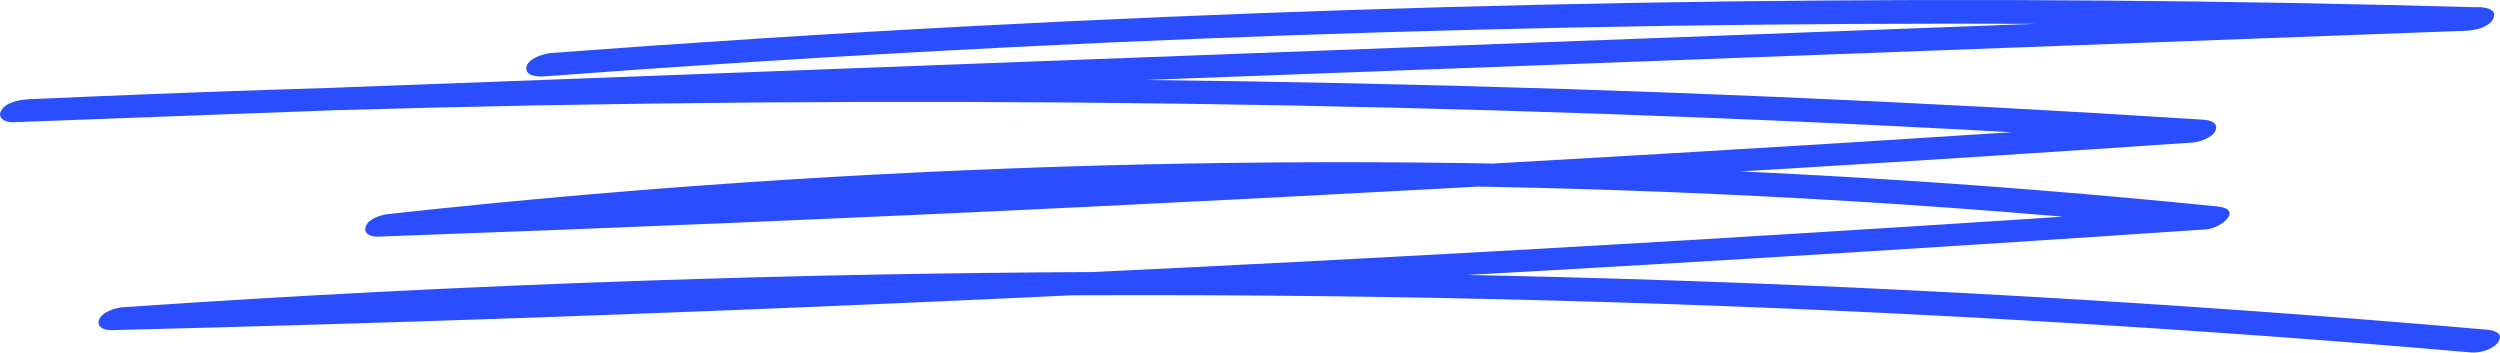 <?xml version="1.0" encoding="UTF-8"?> <svg xmlns="http://www.w3.org/2000/svg" width="156" height="22" viewBox="0 0 156 22" fill="none"><g clip-path="url(#clip0_738_367)"><path d="M34.026 4.761C49.539 3.597 65.073 2.742 80.622 2.198C96.228 1.654 111.841 1.419 127.454 1.488C136.23 1.53 145.013 1.667 153.79 1.909L154.827 0.441C134.944 1.192 115.06 1.936 95.176 2.68L35.532 4.926L1.805 6.187L0.789 7.621C18.448 6.821 36.122 6.408 53.796 6.36C71.469 6.318 89.15 6.649 106.817 7.359C116.709 7.758 126.594 8.268 136.472 8.902L137.161 7.476C122.543 8.475 107.925 9.377 93.3 10.197C78.668 11.01 64.022 11.727 49.383 12.354C41.118 12.705 32.853 13.029 24.588 13.325L23.906 14.738C38.609 13.139 53.383 12.133 68.172 11.748C82.953 11.355 97.756 11.569 112.523 12.382C120.809 12.836 129.088 13.491 137.346 14.325L138.035 12.898C121.086 14.049 104.137 15.103 87.174 16.013C70.211 16.922 53.469 17.694 36.605 18.293C27.061 18.638 17.51 18.92 7.959 19.148L7.27 20.574C26.393 19.306 45.552 18.569 64.725 18.438C83.827 18.307 102.936 18.741 122.01 19.754C132.755 20.326 143.493 21.056 154.209 21.993C154.742 22.041 155.623 21.793 155.908 21.311C156.22 20.787 155.638 20.615 155.211 20.574C136.01 18.906 116.765 17.797 97.493 17.294C78.334 16.791 59.168 16.867 40.016 17.521C29.215 17.887 18.413 18.431 7.632 19.175C7.17 19.21 6.36 19.478 6.183 19.947C6.005 20.415 6.524 20.615 6.943 20.601C23.984 20.181 41.018 19.589 58.045 18.831C75.065 18.08 92.078 17.17 109.076 16.143C118.613 15.572 128.143 14.958 137.68 14.311C138.604 14.249 140.011 13.05 138.369 12.884C123.602 11.389 108.771 10.501 93.918 10.218C79.016 9.936 64.107 10.273 49.24 11.203C40.897 11.727 32.569 12.444 24.261 13.353C23.799 13.401 23.003 13.636 22.826 14.118C22.648 14.6 23.16 14.779 23.579 14.765C38.339 14.235 53.092 13.622 67.845 12.905C82.527 12.195 97.209 11.396 111.876 10.501C120.191 9.998 128.498 9.46 136.806 8.895C137.267 8.861 138.078 8.592 138.255 8.123C138.433 7.655 137.907 7.496 137.495 7.469C119.857 6.339 102.19 5.581 84.517 5.202C66.843 4.823 49.162 4.823 31.488 5.202C21.589 5.416 11.697 5.746 1.805 6.194C1.244 6.222 0.398 6.353 0.085 6.883C-0.206 7.372 0.334 7.641 0.796 7.627L60.433 5.402C80.31 4.658 100.193 3.914 120.07 3.176C131.312 2.756 142.548 2.343 153.79 1.922C154.366 1.902 155.232 1.757 155.552 1.22C155.872 0.682 155.289 0.469 154.827 0.462C139.165 0.014 123.488 -0.103 107.819 0.09C92.149 0.289 76.493 0.799 60.845 1.619C52.019 2.081 43.2 2.646 34.388 3.307C33.926 3.342 32.924 3.652 32.846 4.196C32.768 4.789 33.62 4.789 34.011 4.761H34.026Z" fill="#2A4DFF"></path></g><defs><clipPath id="clip0_738_367"><rect width="156" height="22" fill="white"></rect></clipPath></defs></svg> 